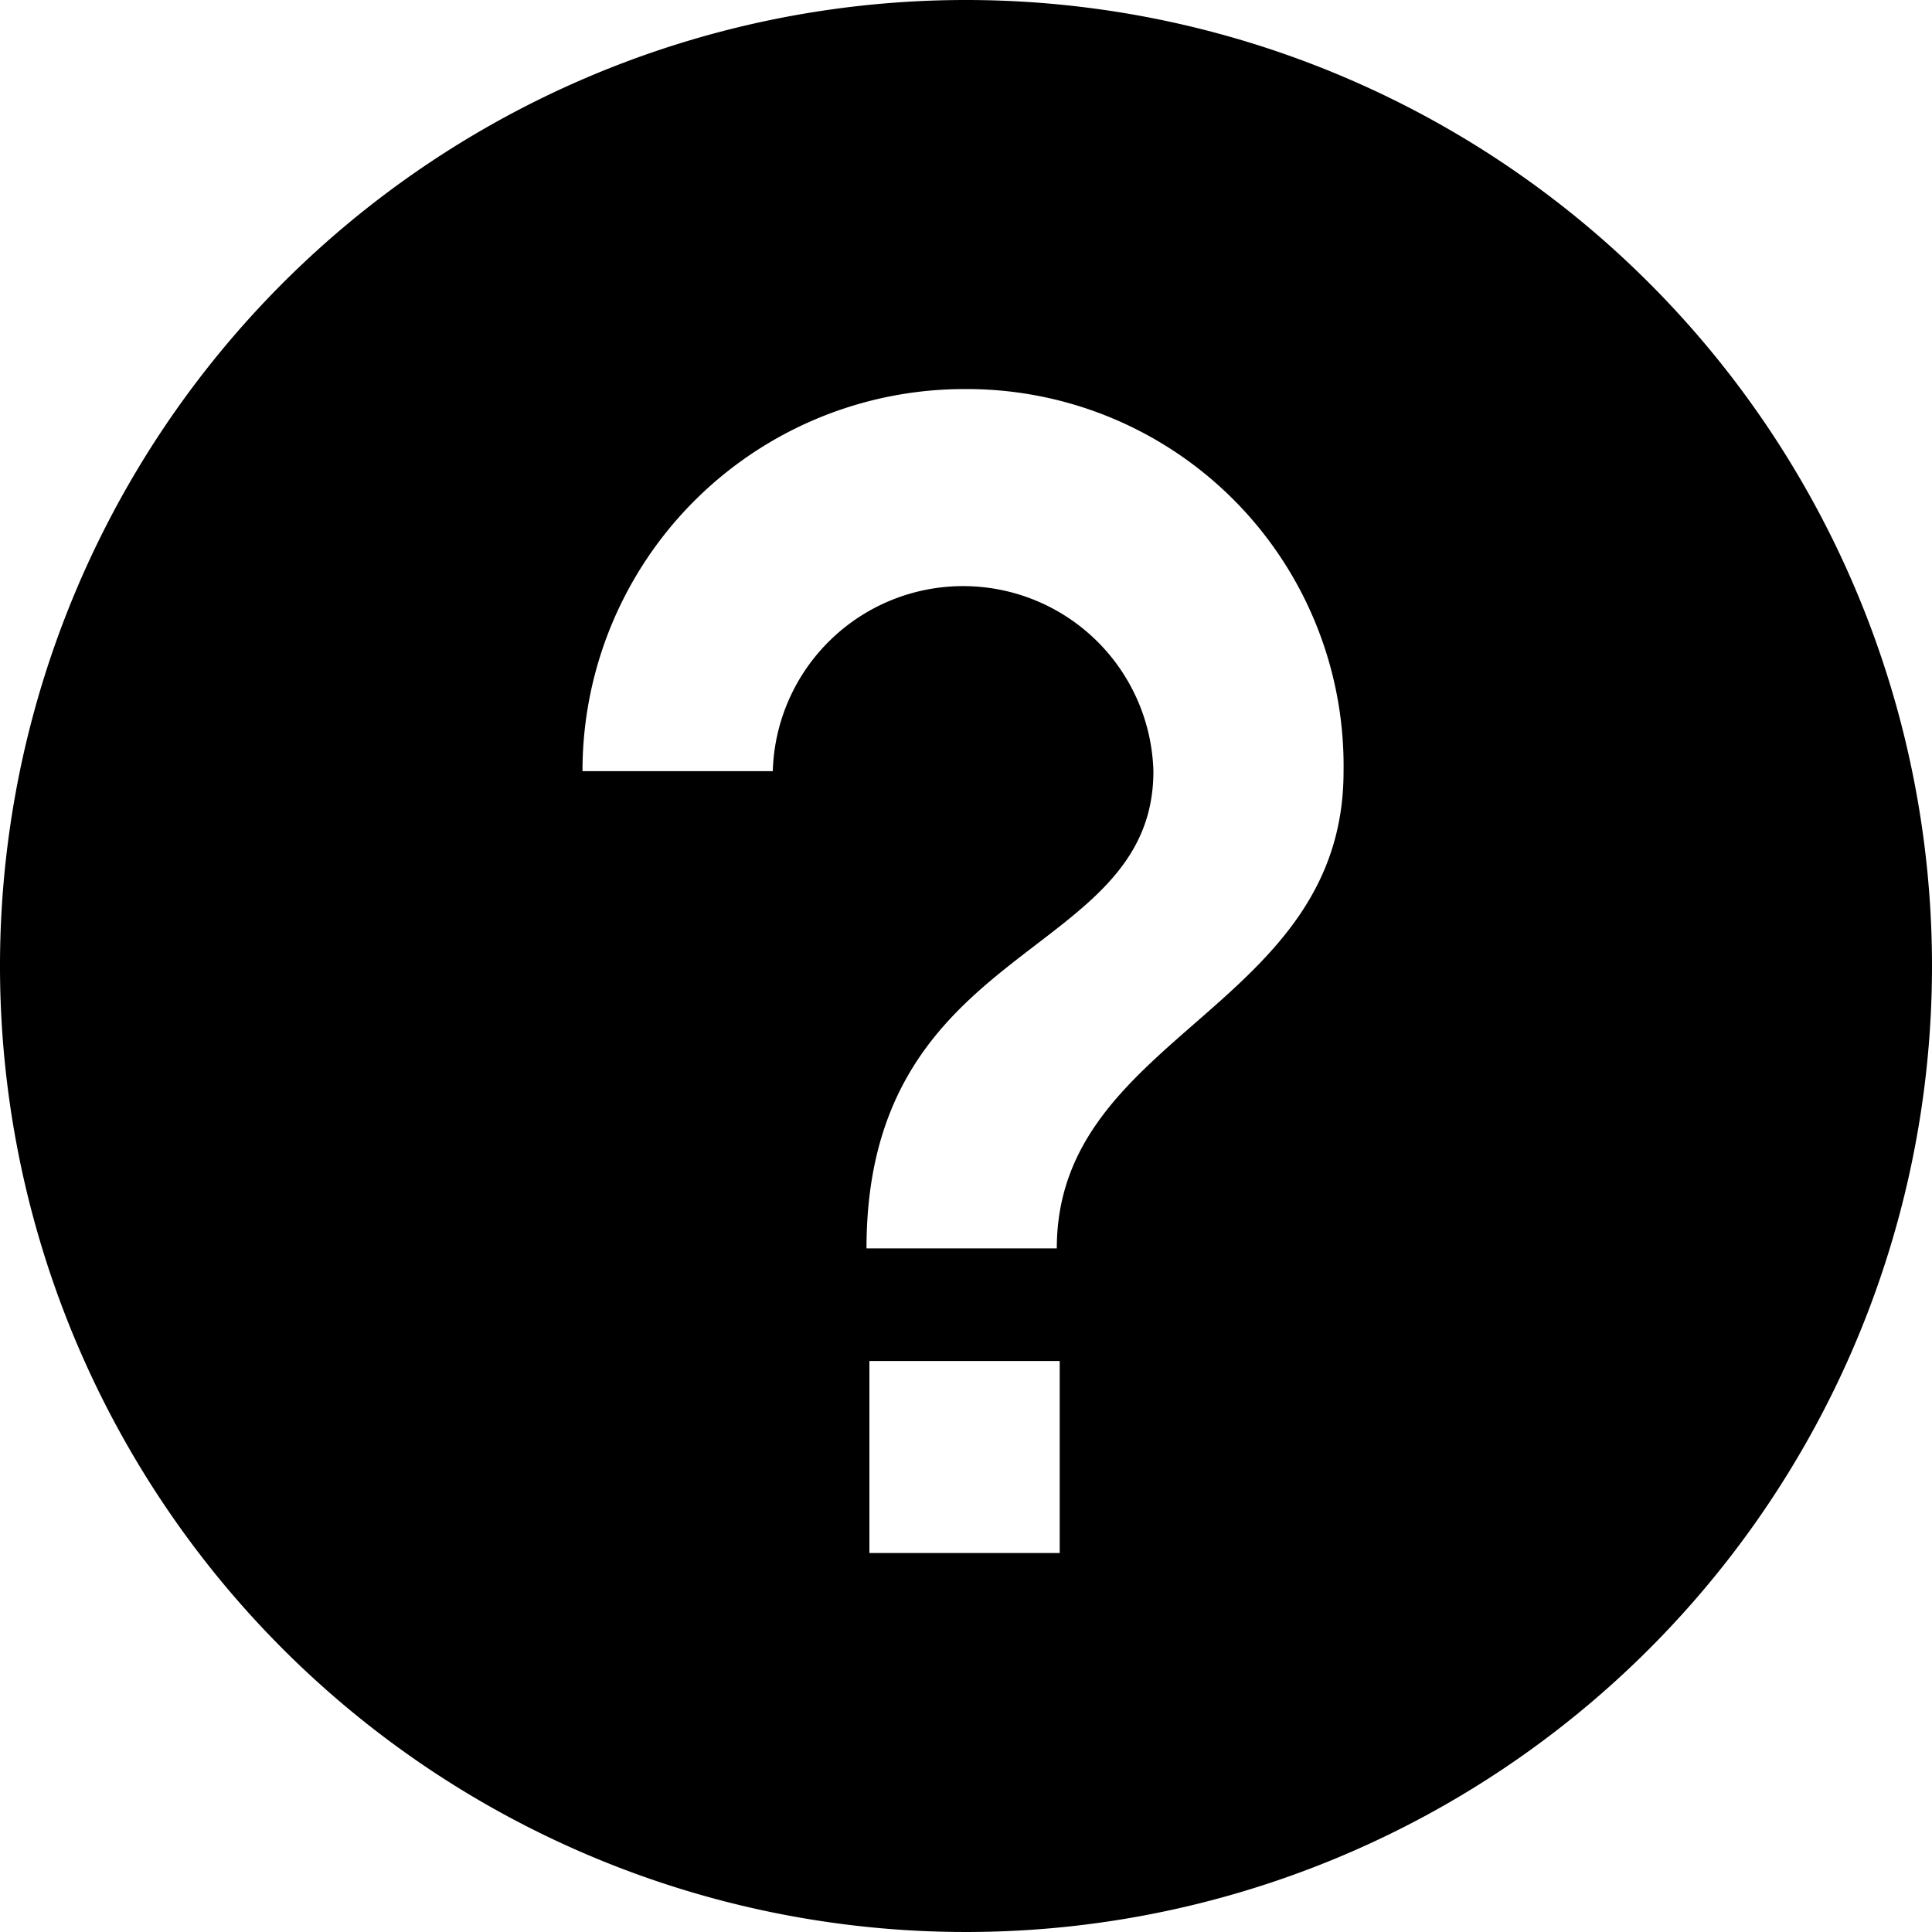 <svg xmlns="http://www.w3.org/2000/svg" width="26" height="26" viewBox="0 0 26 26">
  <path class="svg-fill" data-name="Path 311" d="M17,4A13,13,0,1,0,30,17,13,13,0,0,0,17,4Zm1.261,20.9H15.7V22.316h2.561ZM18.222,20.8H15.661c0-4.172,3.861-3.861,3.861-6.422a2.562,2.562,0,0,0-5.122,0H11.839a5.138,5.138,0,0,1,5.142-5.142,5.069,5.069,0,0,1,5.1,5.142C22.084,17.582,18.222,17.912,18.222,20.8Z" transform="translate(-4 -4)"/>
</svg>
